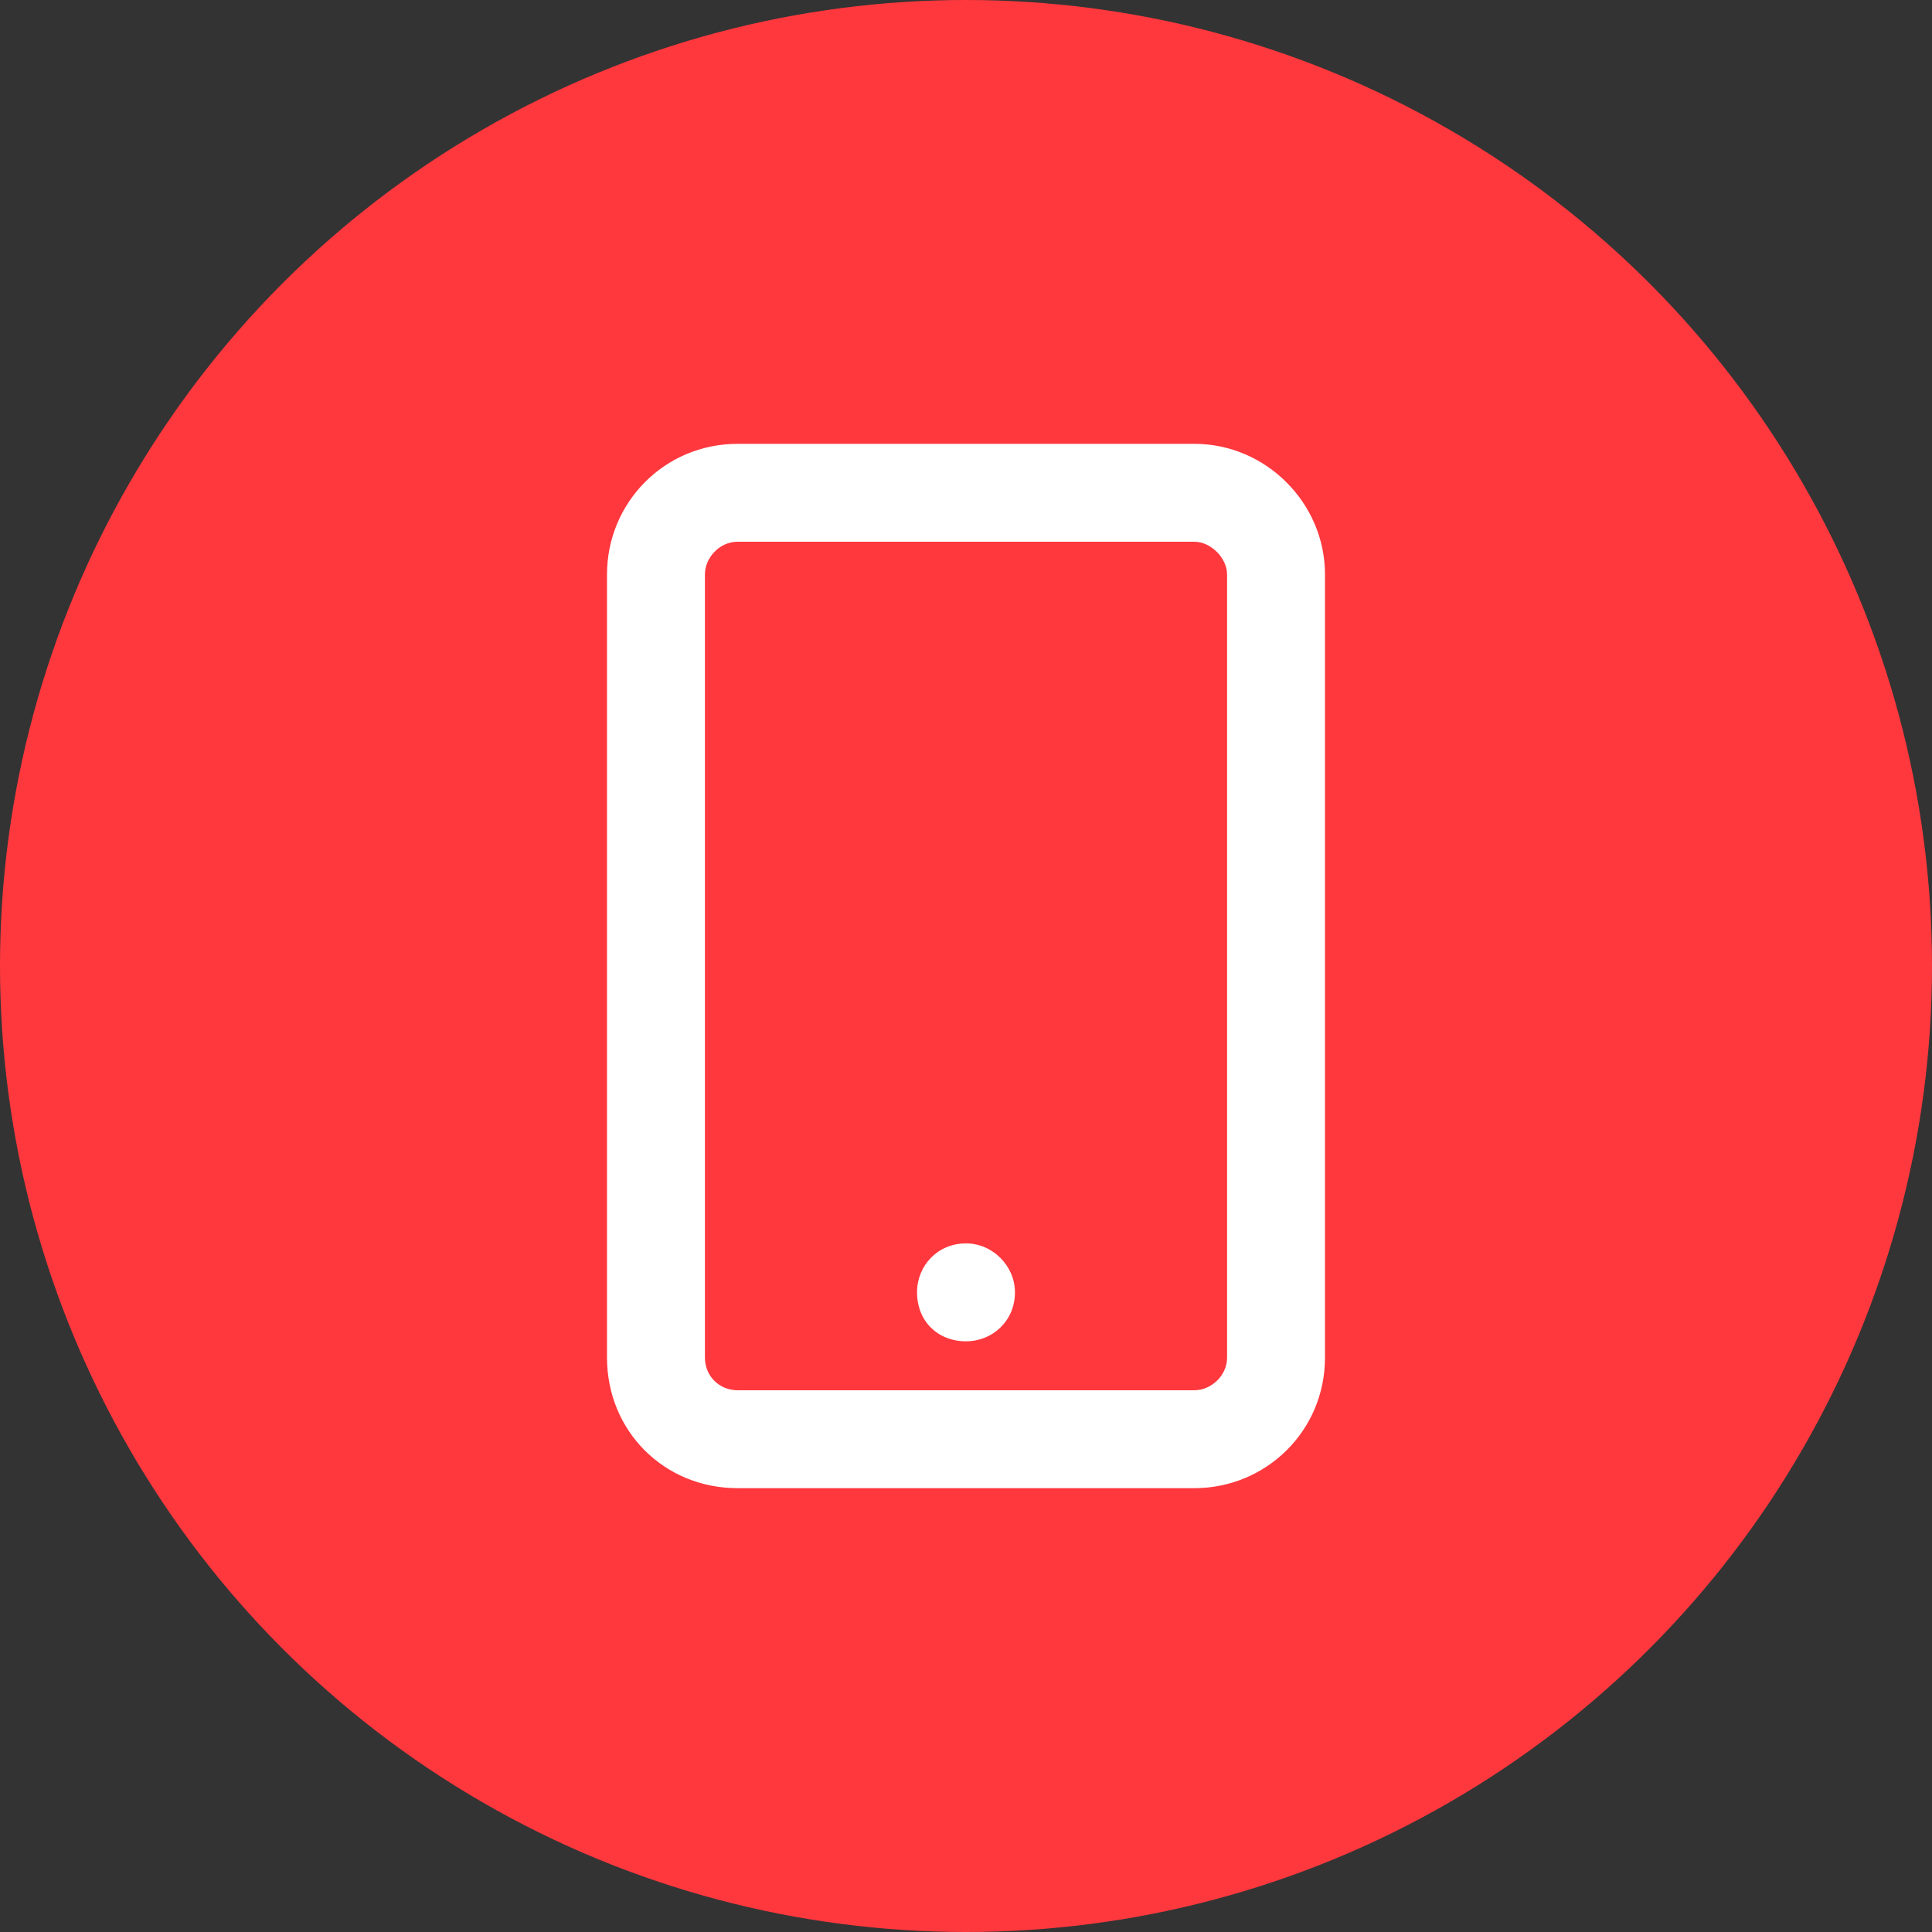 <svg width="74" height="74" viewBox="0 0 74 74" fill="none" xmlns="http://www.w3.org/2000/svg">
<rect x="0" y="0" width="74" height="74" fill="#333333" stroke="none"/>
<circle cx="37" cy="37" r="37" fill="#FF383E"/>
<path d="M45.75 17H28.25C25.438 17 23.25 19.266 23.25 22V52C23.25 54.812 25.438 57 28.25 57H45.75C48.484 57 50.75 54.812 50.75 52V22C50.75 19.266 48.484 17 45.75 17ZM47 52C47 52.703 46.375 53.25 45.75 53.25H28.25C27.547 53.25 27 52.703 27 52V22C27 21.375 27.547 20.75 28.25 20.75H45.75C46.375 20.75 47 21.375 47 22V52ZM37 47.625C35.906 47.625 35.125 48.484 35.125 49.5C35.125 50.594 35.906 51.375 37 51.375C38.016 51.375 38.875 50.594 38.875 49.5C38.875 48.484 38.016 47.625 37 47.625Z" fill="white"/>
</svg>
